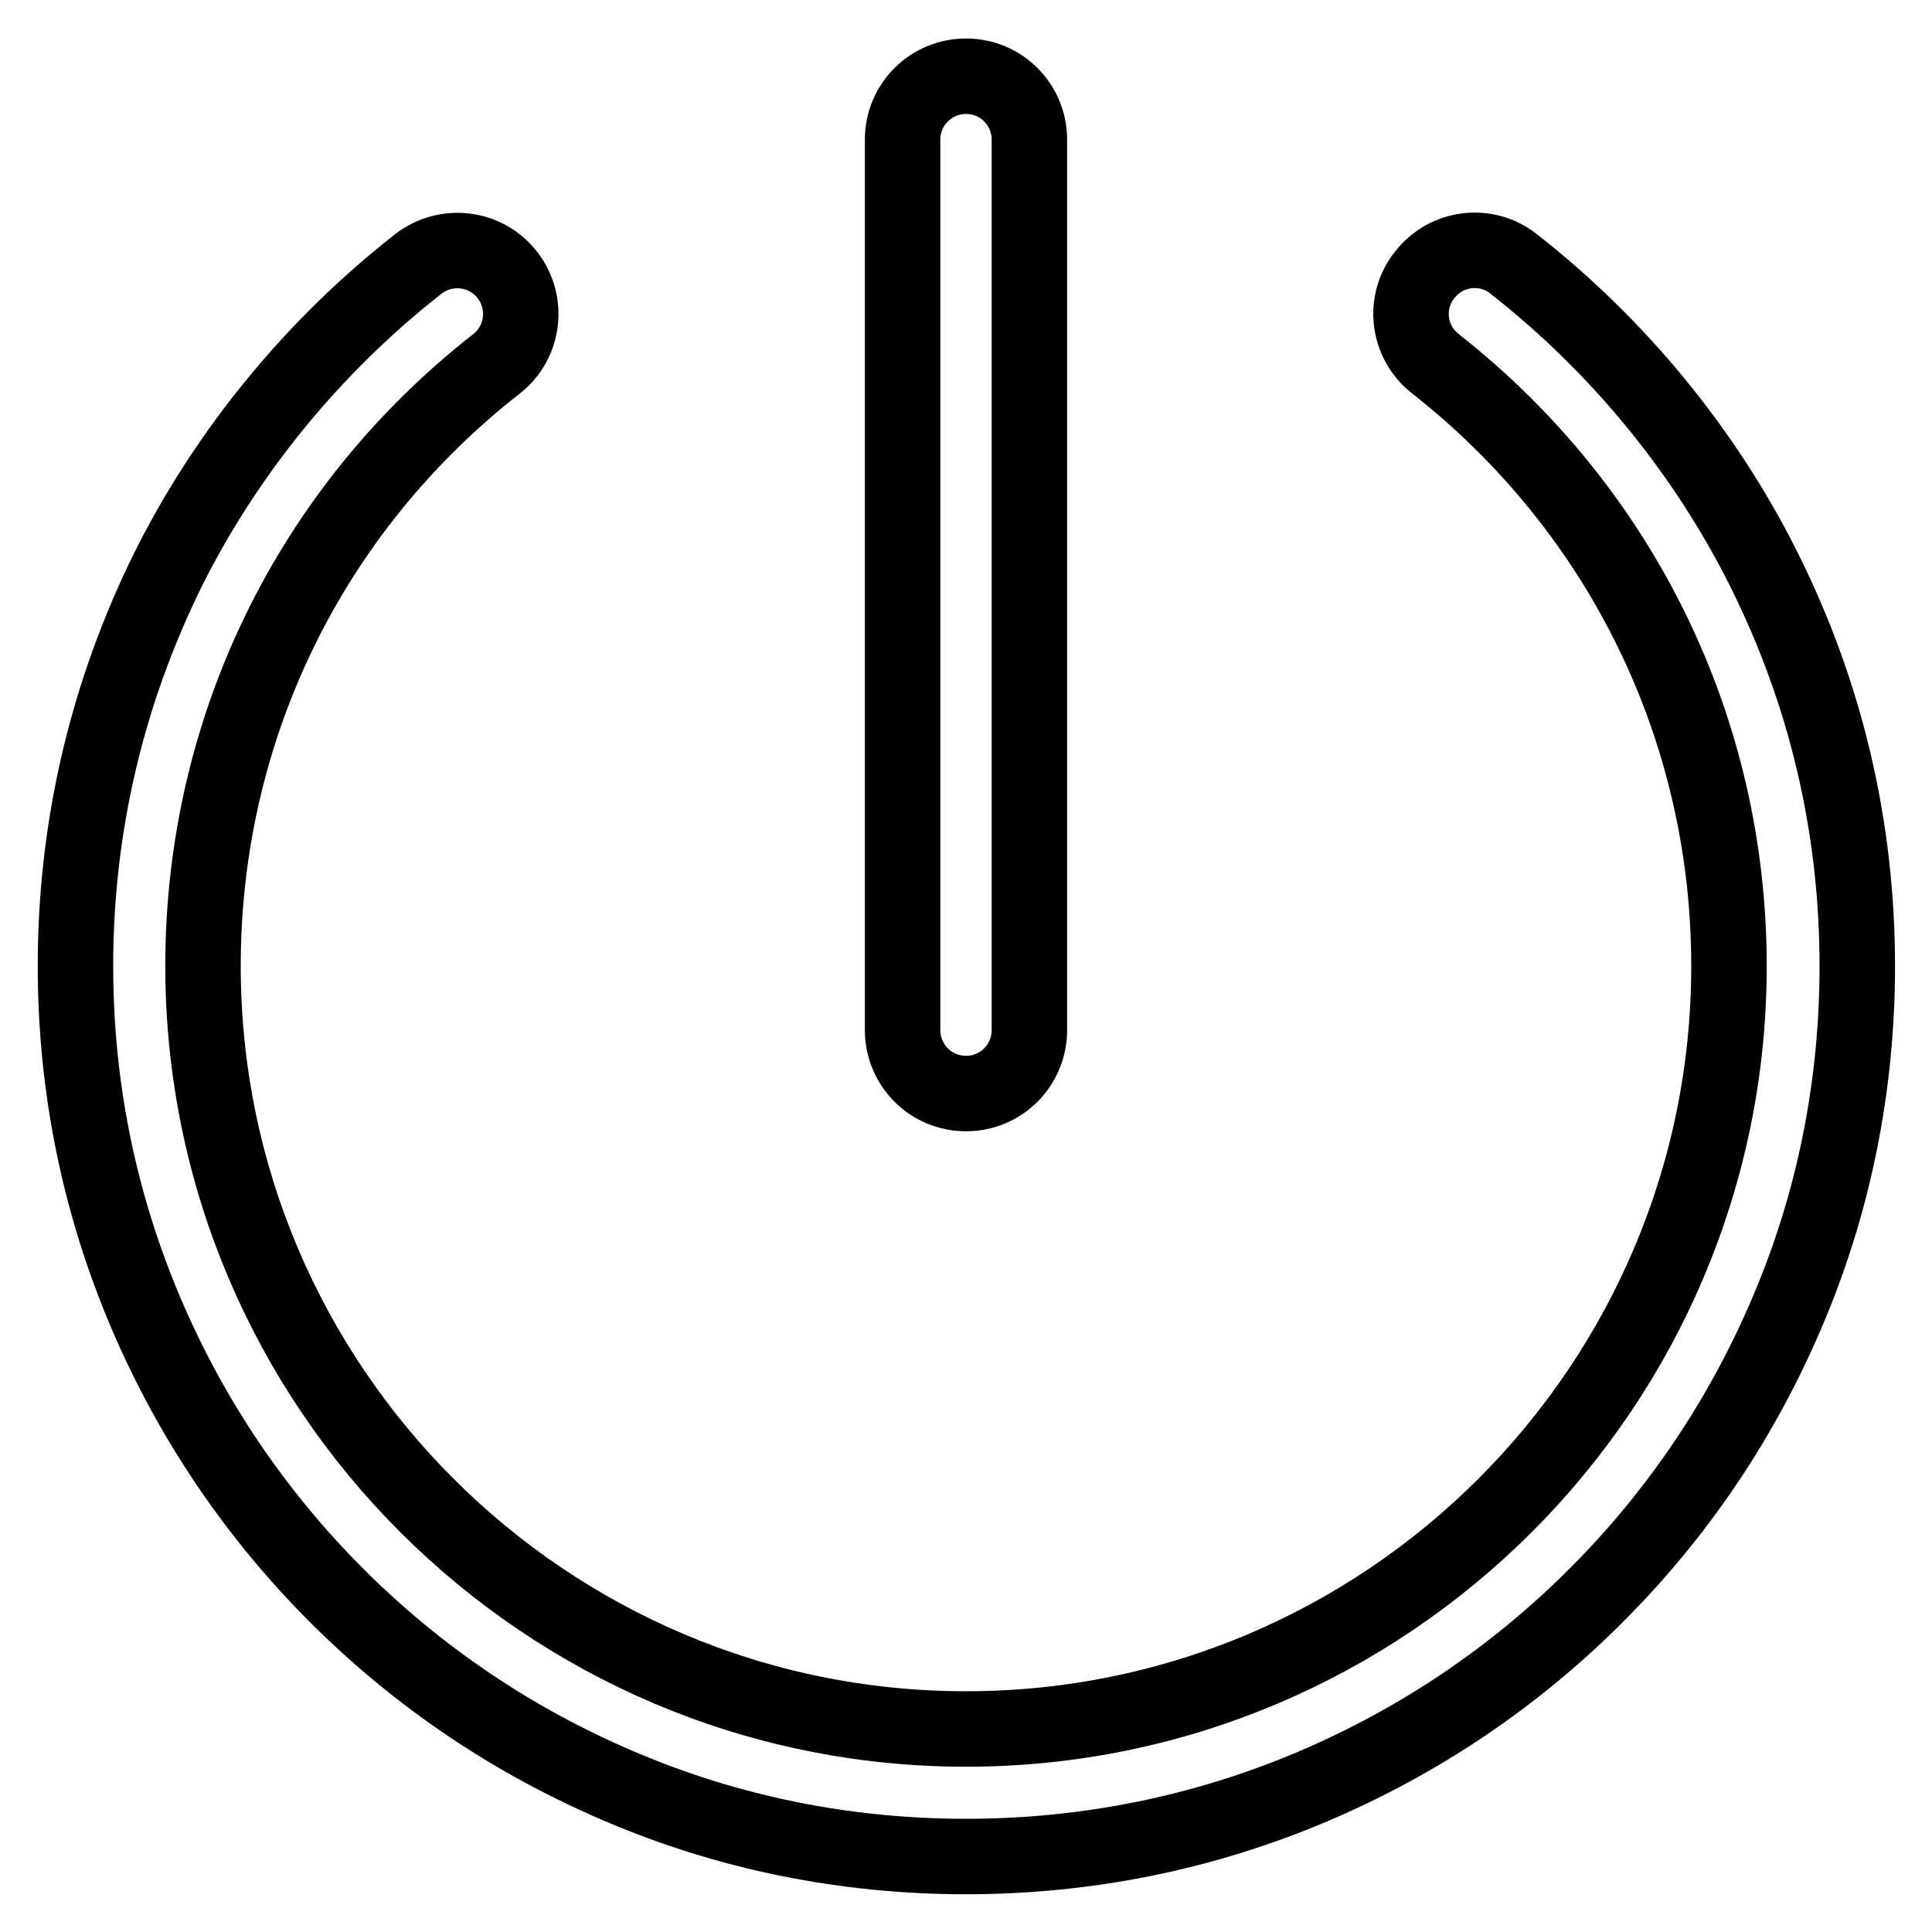 <?xml version="1.0" encoding="utf-8"?>
<!-- Svg Vector Icons : http://www.onlinewebfonts.com/icon -->
<!DOCTYPE svg PUBLIC "-//W3C//DTD SVG 1.1//EN" "http://www.w3.org/Graphics/SVG/1.1/DTD/svg11.dtd">
<svg version="1.1" xmlns="http://www.w3.org/2000/svg" xmlns:xlink="http://www.w3.org/1999/xlink" x="0px" y="0px" viewBox="0 0 256 256" enable-background="new 0 0 256 256" xml:space="preserve">
<g> <path stroke-width="10" fill-opacity="0" stroke="#000000"  d="M128,246c-15.9,0-31.4-3.1-45.9-9.3c-14.1-6-26.7-14.5-37.5-25.3c-10.8-10.8-19.3-23.4-25.3-37.5 c-6.2-14.6-9.3-30-9.3-45.9c0-18.5,4.2-36.2,12.3-52.6C30.1,59.8,41.6,45.8,55.4,35c3.7-2.9,9-2.2,11.8,1.4c2.9,3.7,2.2,9-1.4,11.8 C41,67.6,26.9,96.7,26.9,128c0,55.8,45.4,101.1,101.1,101.1c55.8,0,101.1-45.4,101.1-101.1c0-31.3-14.2-60.4-38.9-79.8 c-3.7-2.9-4.3-8.2-1.4-11.8c2.9-3.7,8.2-4.3,11.8-1.4c13.8,10.8,25.3,24.8,33.1,40.4c8.2,16.4,12.4,34.1,12.4,52.6 c0,15.9-3.1,31.4-9.3,45.9c-6,14.1-14.5,26.7-25.3,37.5c-10.8,10.8-23.4,19.3-37.5,25.3C159.4,242.9,143.9,246,128,246z M128,144.9 c-4.7,0-8.4-3.8-8.4-8.4v-118c0-4.7,3.8-8.4,8.4-8.4c4.7,0,8.4,3.8,8.4,8.4v118C136.4,141.1,132.7,144.9,128,144.9z"/></g>
</svg>